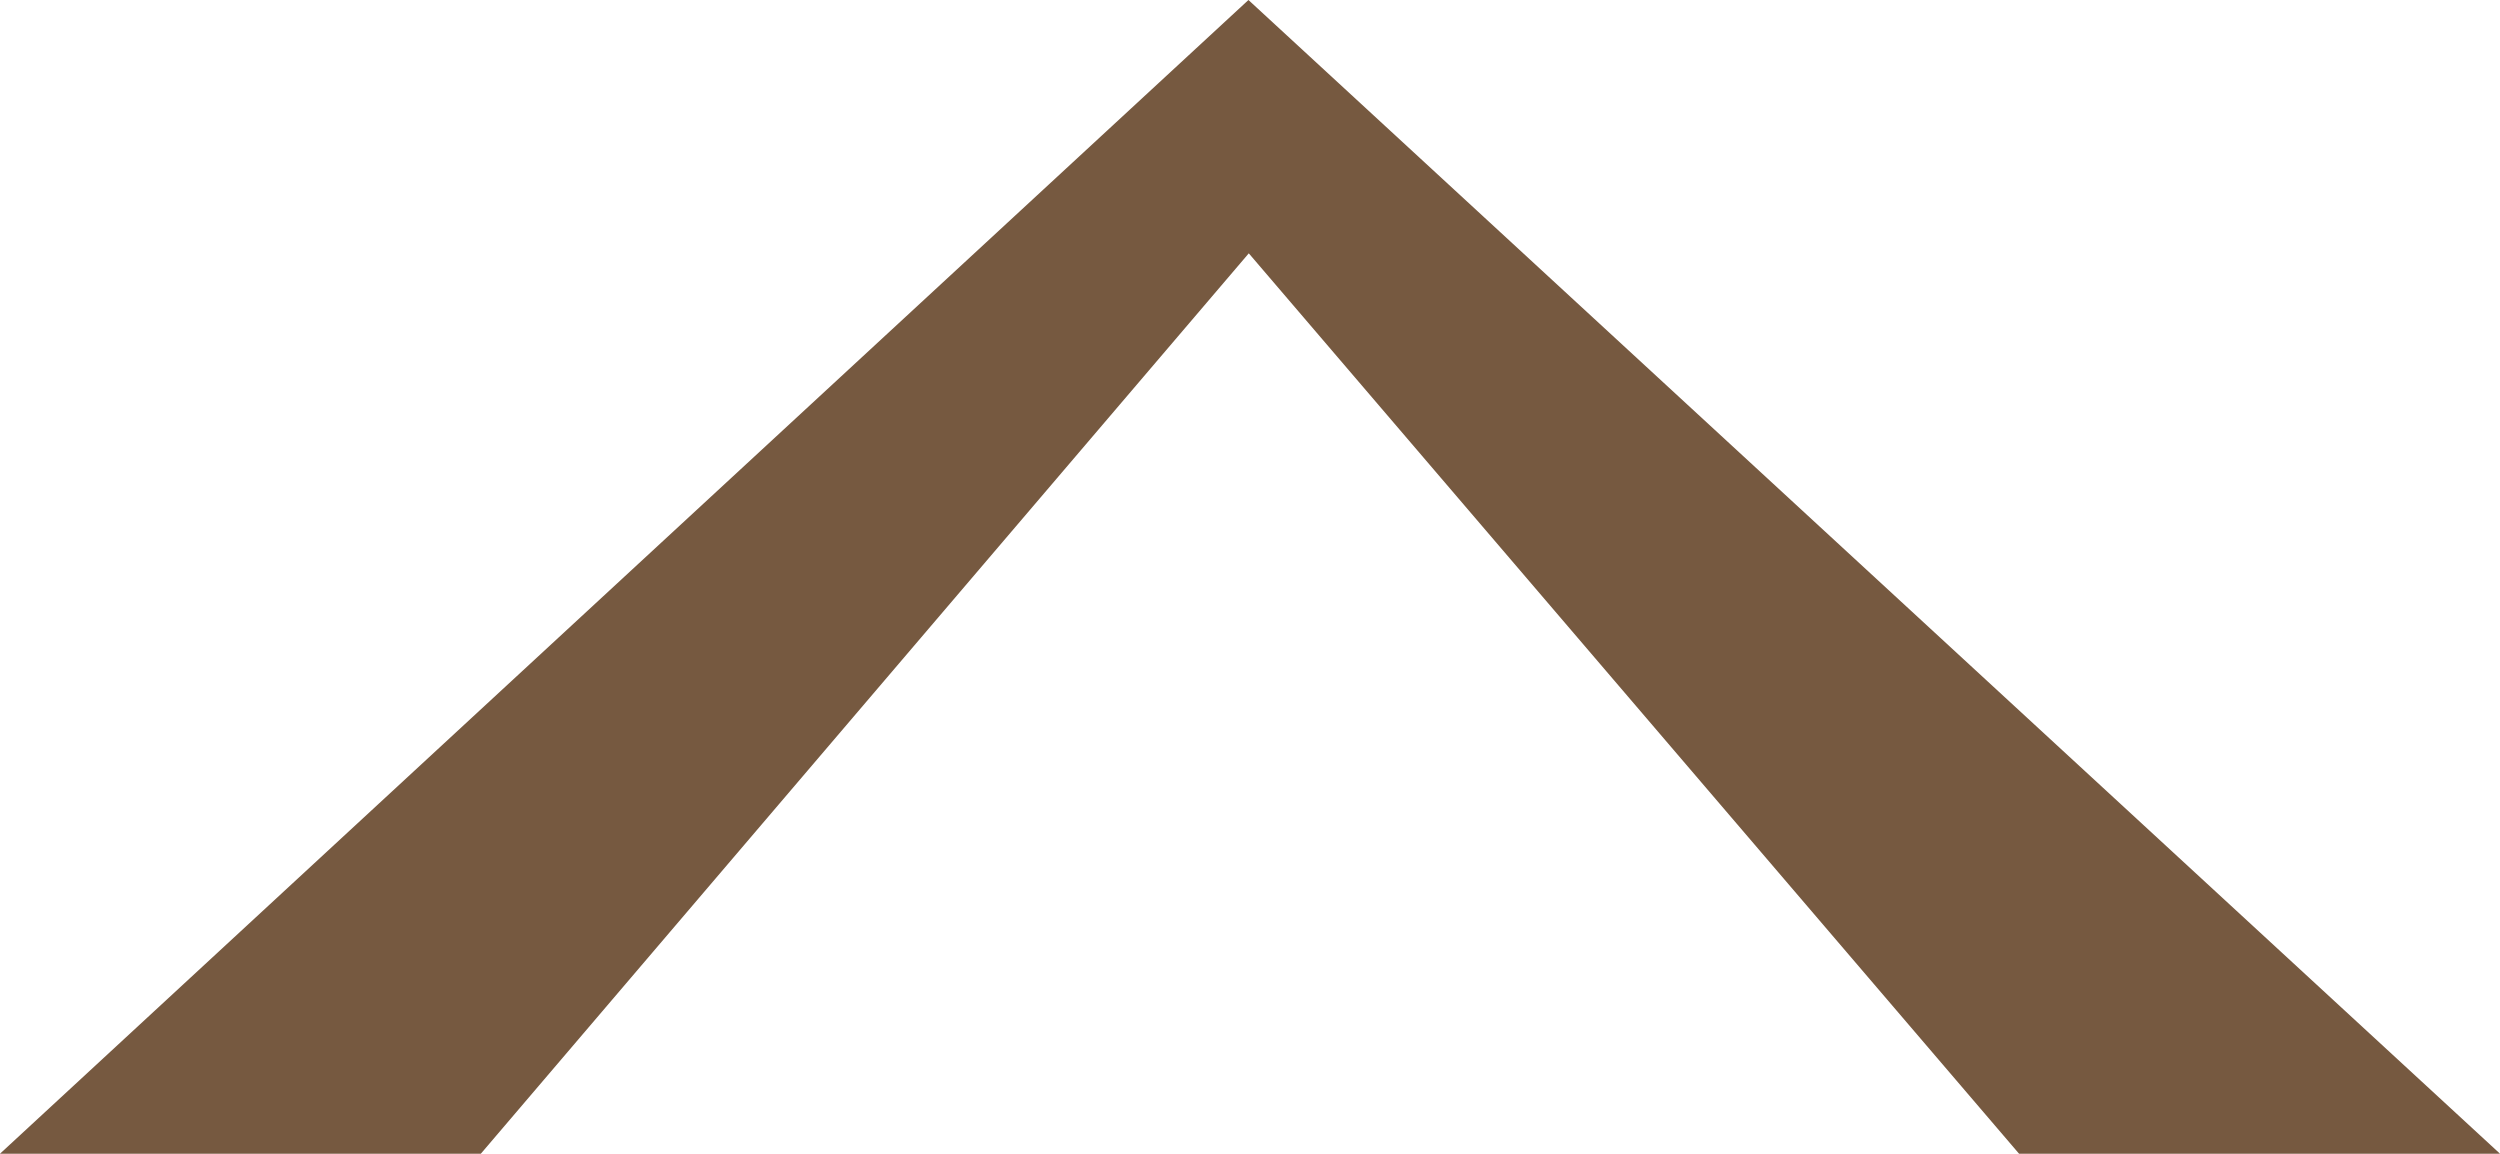 <svg xmlns="http://www.w3.org/2000/svg" viewBox="0 0 216.91 100.1"><defs><style>.cls-1{fill:#492200;opacity:0.75;}</style></defs><title>ico_id_02</title><g id="レイヤー_2" data-name="レイヤー 2"><g id="レイヤー_1-2" data-name="レイヤー 1"><polygon class="cls-1" points="108.32 0 0 100.1 41.72 100.1 108.35 21.98 175.18 100.1 216.91 100.1 108.32 0"/></g></g></svg>